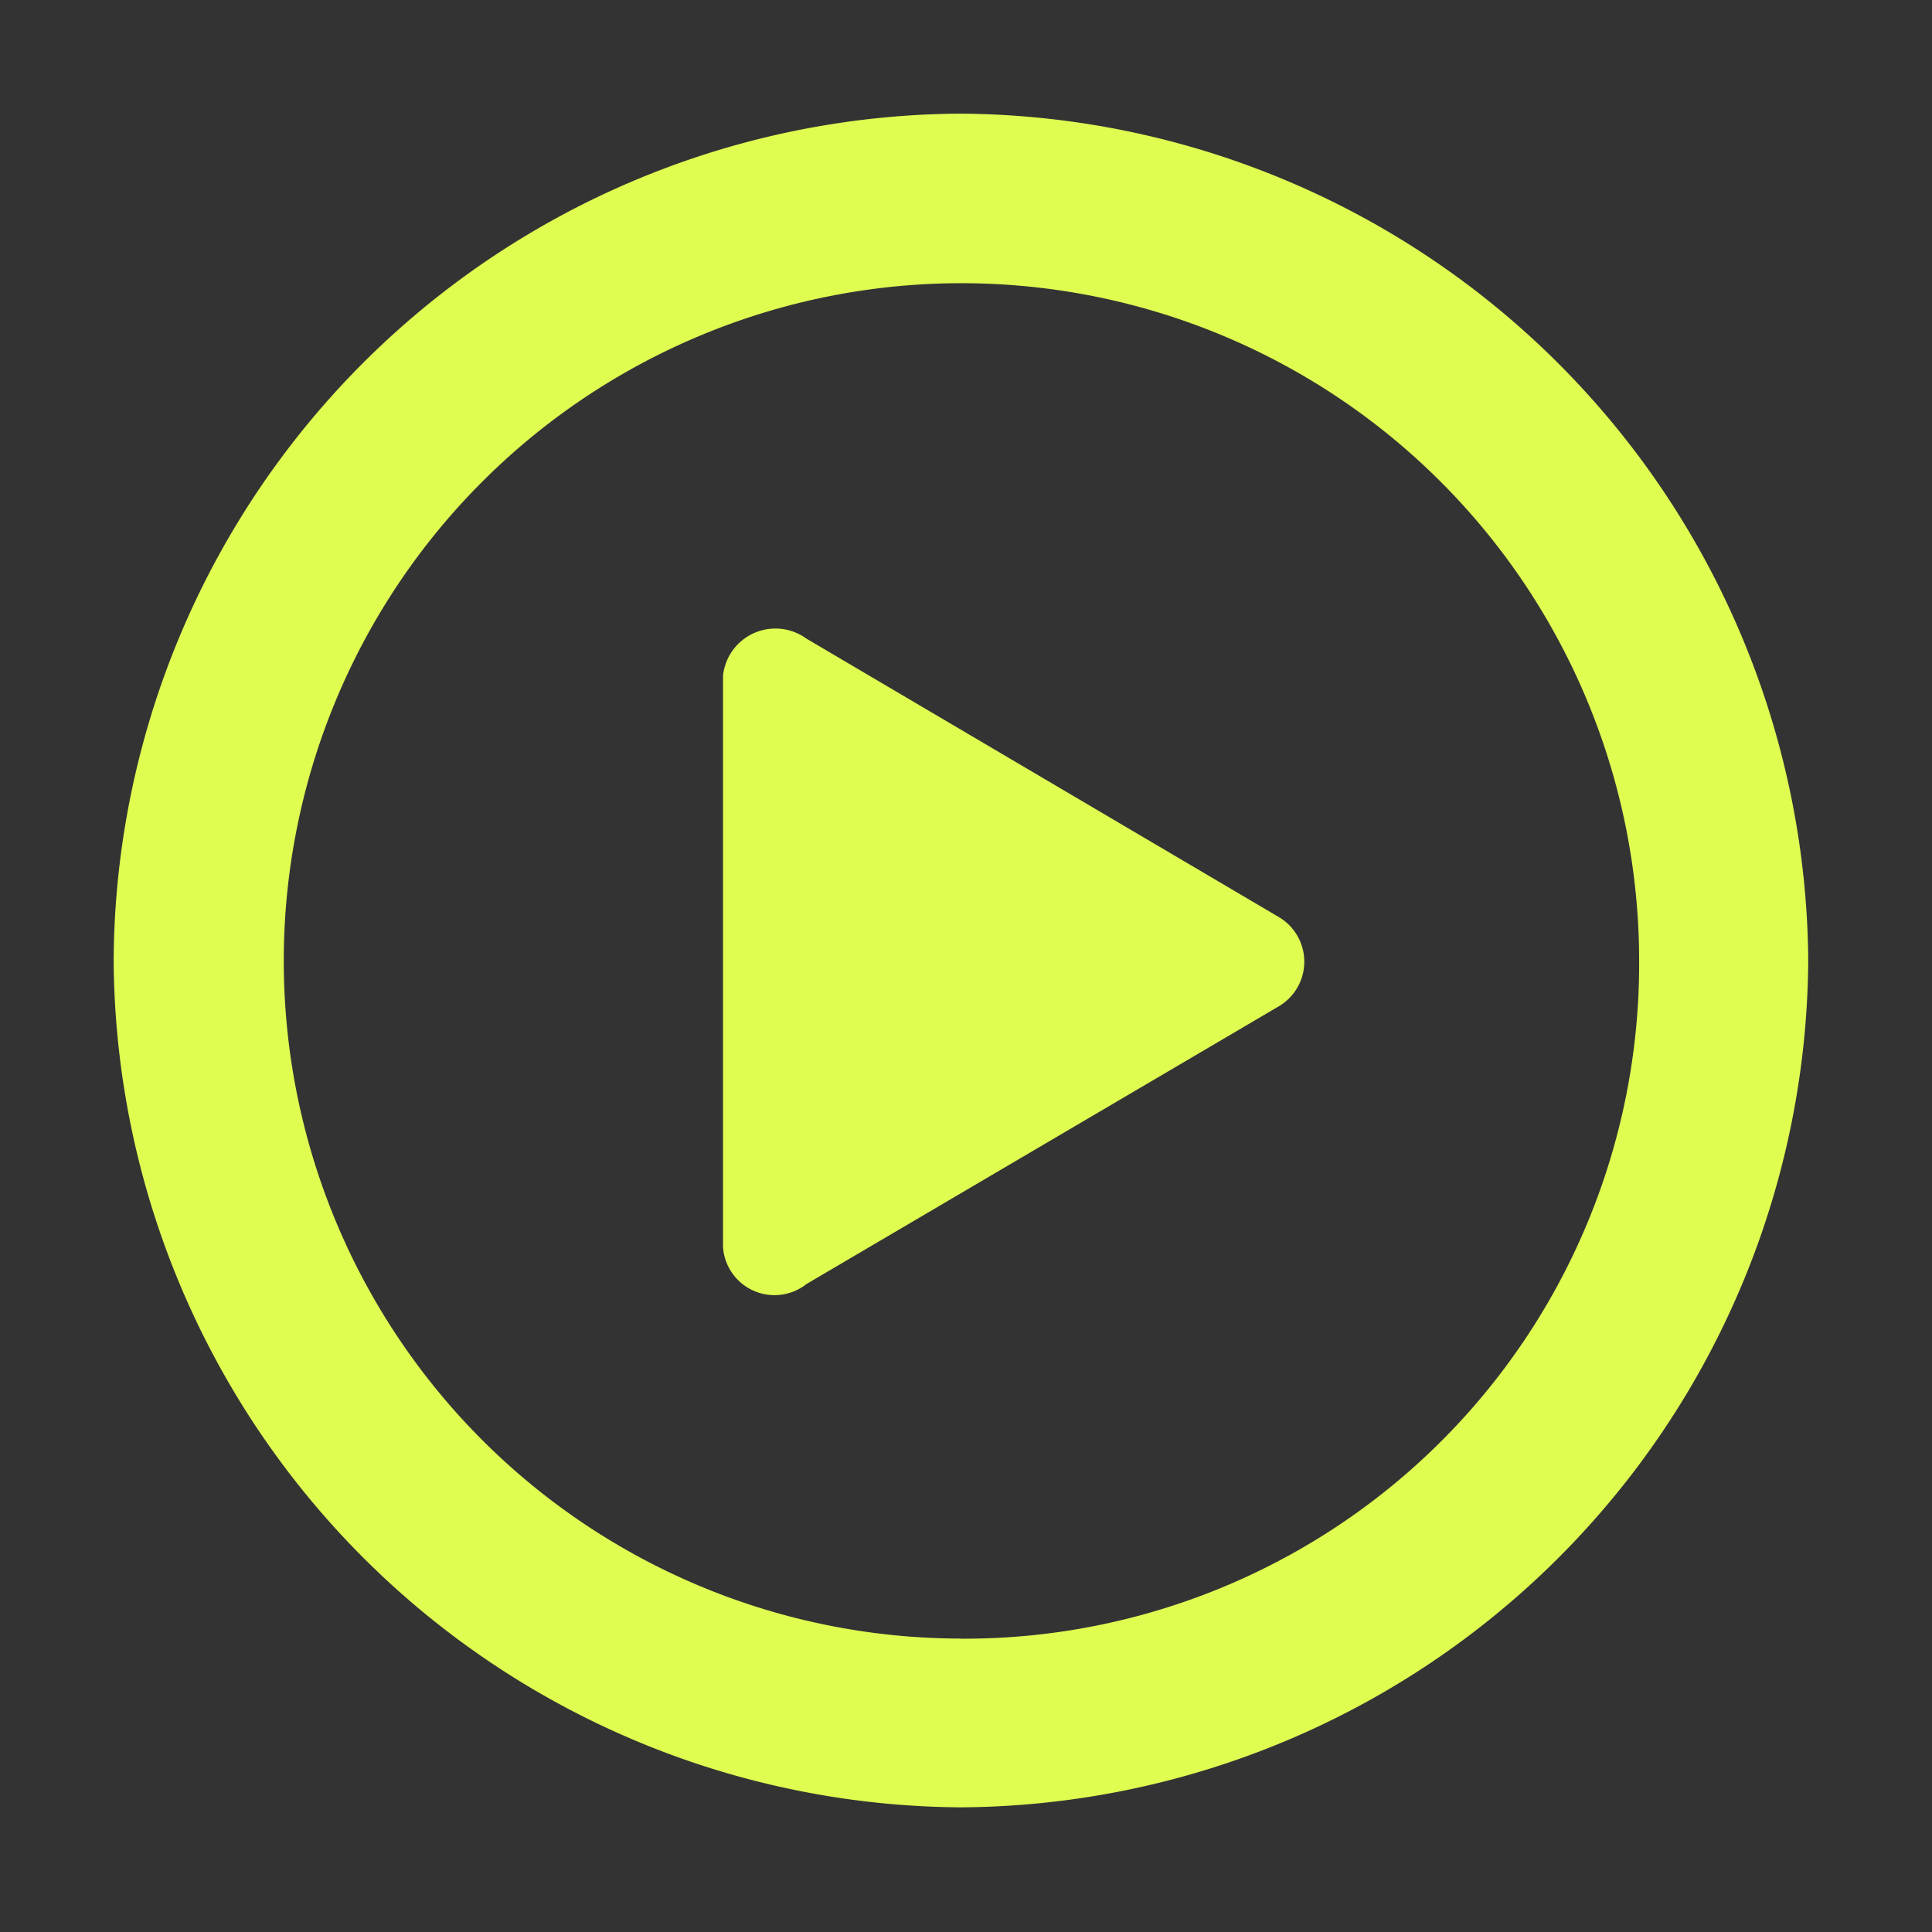 <svg xmlns="http://www.w3.org/2000/svg" width="17" height="17" viewBox="0 0 17 17"><rect x="0" y="0" width="17" height="17" fill="#333333" stroke="none"/><g transform="translate(19718 18840)"><rect width="17" height="17" transform="translate(-19718 -18840)" fill="#fff" opacity="0"/><path d="M8.229,15.022a7.5,7.5,0,0,0,7.459-7.451A7.506,7.506,0,0,0,8.222.119,7.492,7.492,0,0,0,.777,7.571,7.5,7.5,0,0,0,8.229,15.022Zm0-1.485A5.963,5.963,0,1,1,14.2,7.571,5.939,5.939,0,0,1,8.229,13.538Zm2.8-5.563a.456.456,0,0,0,0-.786L6.874,4.739a.464.464,0,0,0-.735.324v5.03a.454.454,0,0,0,.735.324Z" transform="translate(-19717.777 -18839.119)" fill="#dffc51"/></g></svg>